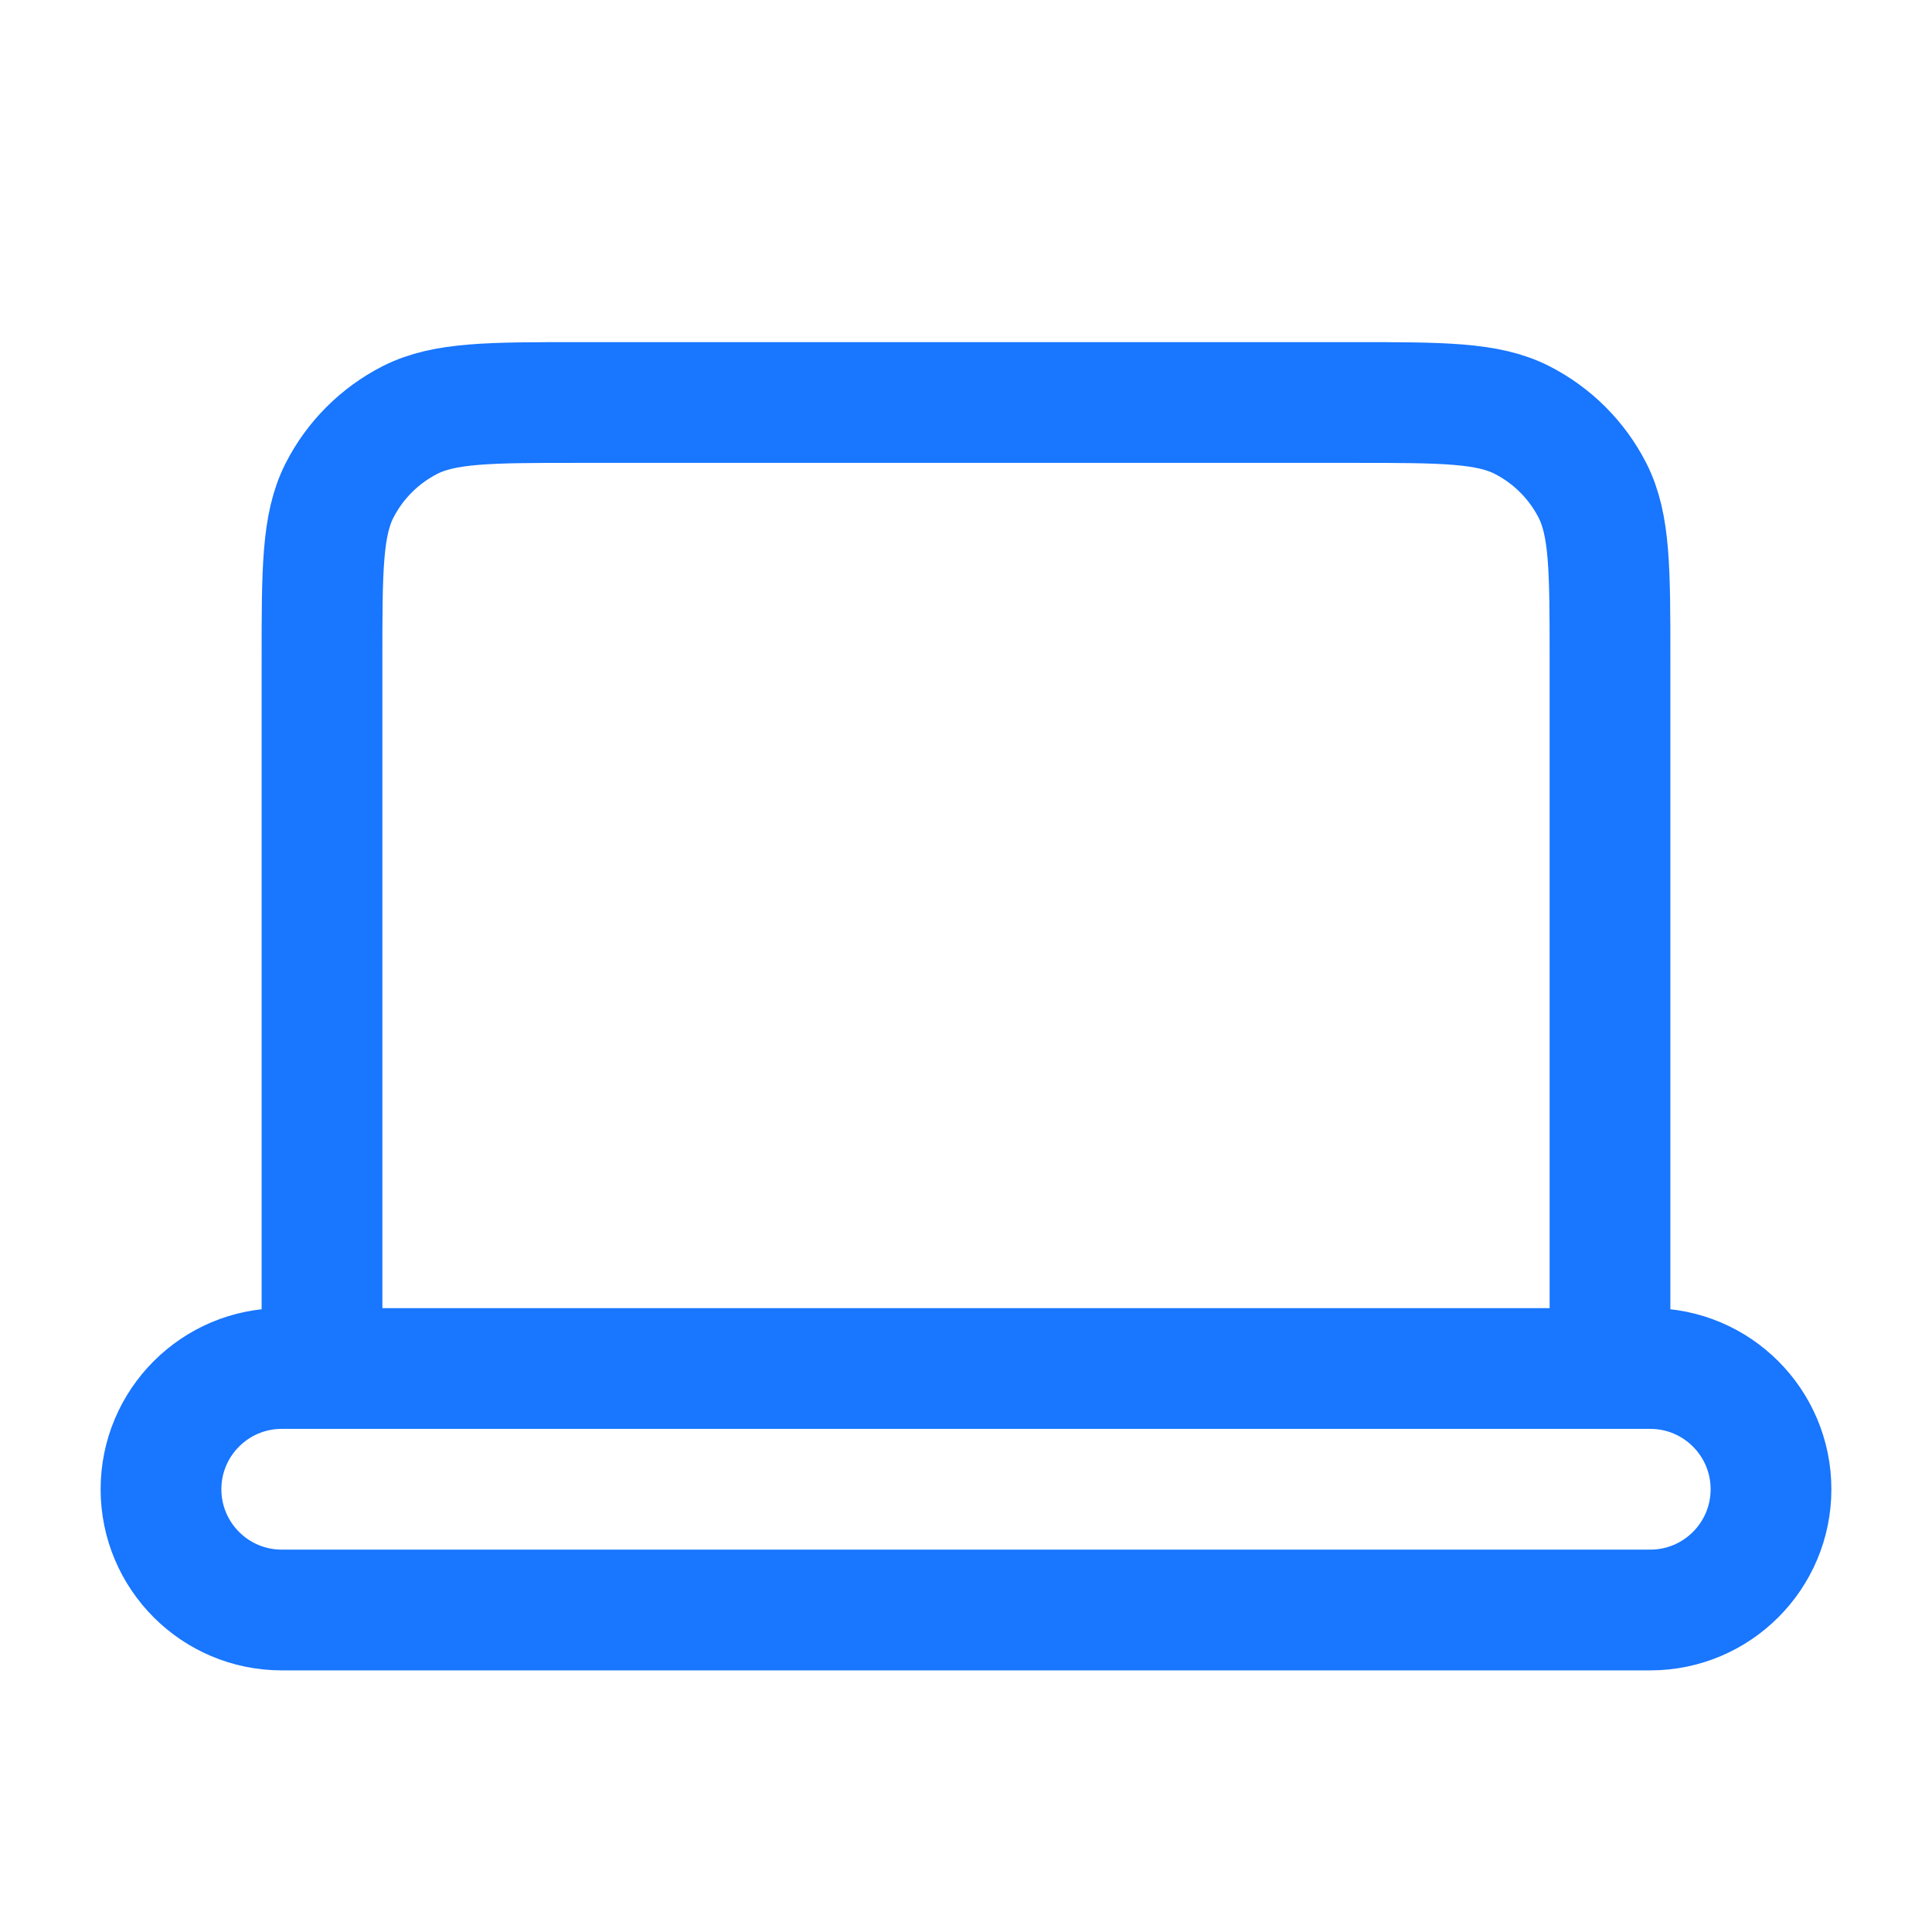 <svg width="12" height="12" viewBox="0 0 12 12" fill="none" xmlns="http://www.w3.org/2000/svg">
<path d="M2 8.5H1.75C1.336 8.5 1 8.836 1 9.25C1 9.664 1.336 10 1.75 10H10.25C10.664 10 11 9.664 11 9.25C11 8.836 10.664 8.5 10.25 8.5H10M2 8.5H10M2 8.5V4.1C2 3.54 2 3.26 2.109 3.046C2.205 2.858 2.358 2.705 2.546 2.609C2.76 2.5 3.04 2.5 3.6 2.5H8.4C8.96 2.5 9.24 2.5 9.454 2.609C9.642 2.705 9.795 2.858 9.891 3.046C10 3.26 10 3.539 10 4.098V8.5" stroke="#1876FF" stroke-width="0.75" stroke-linecap="round" stroke-linejoin="round"/>
</svg>
